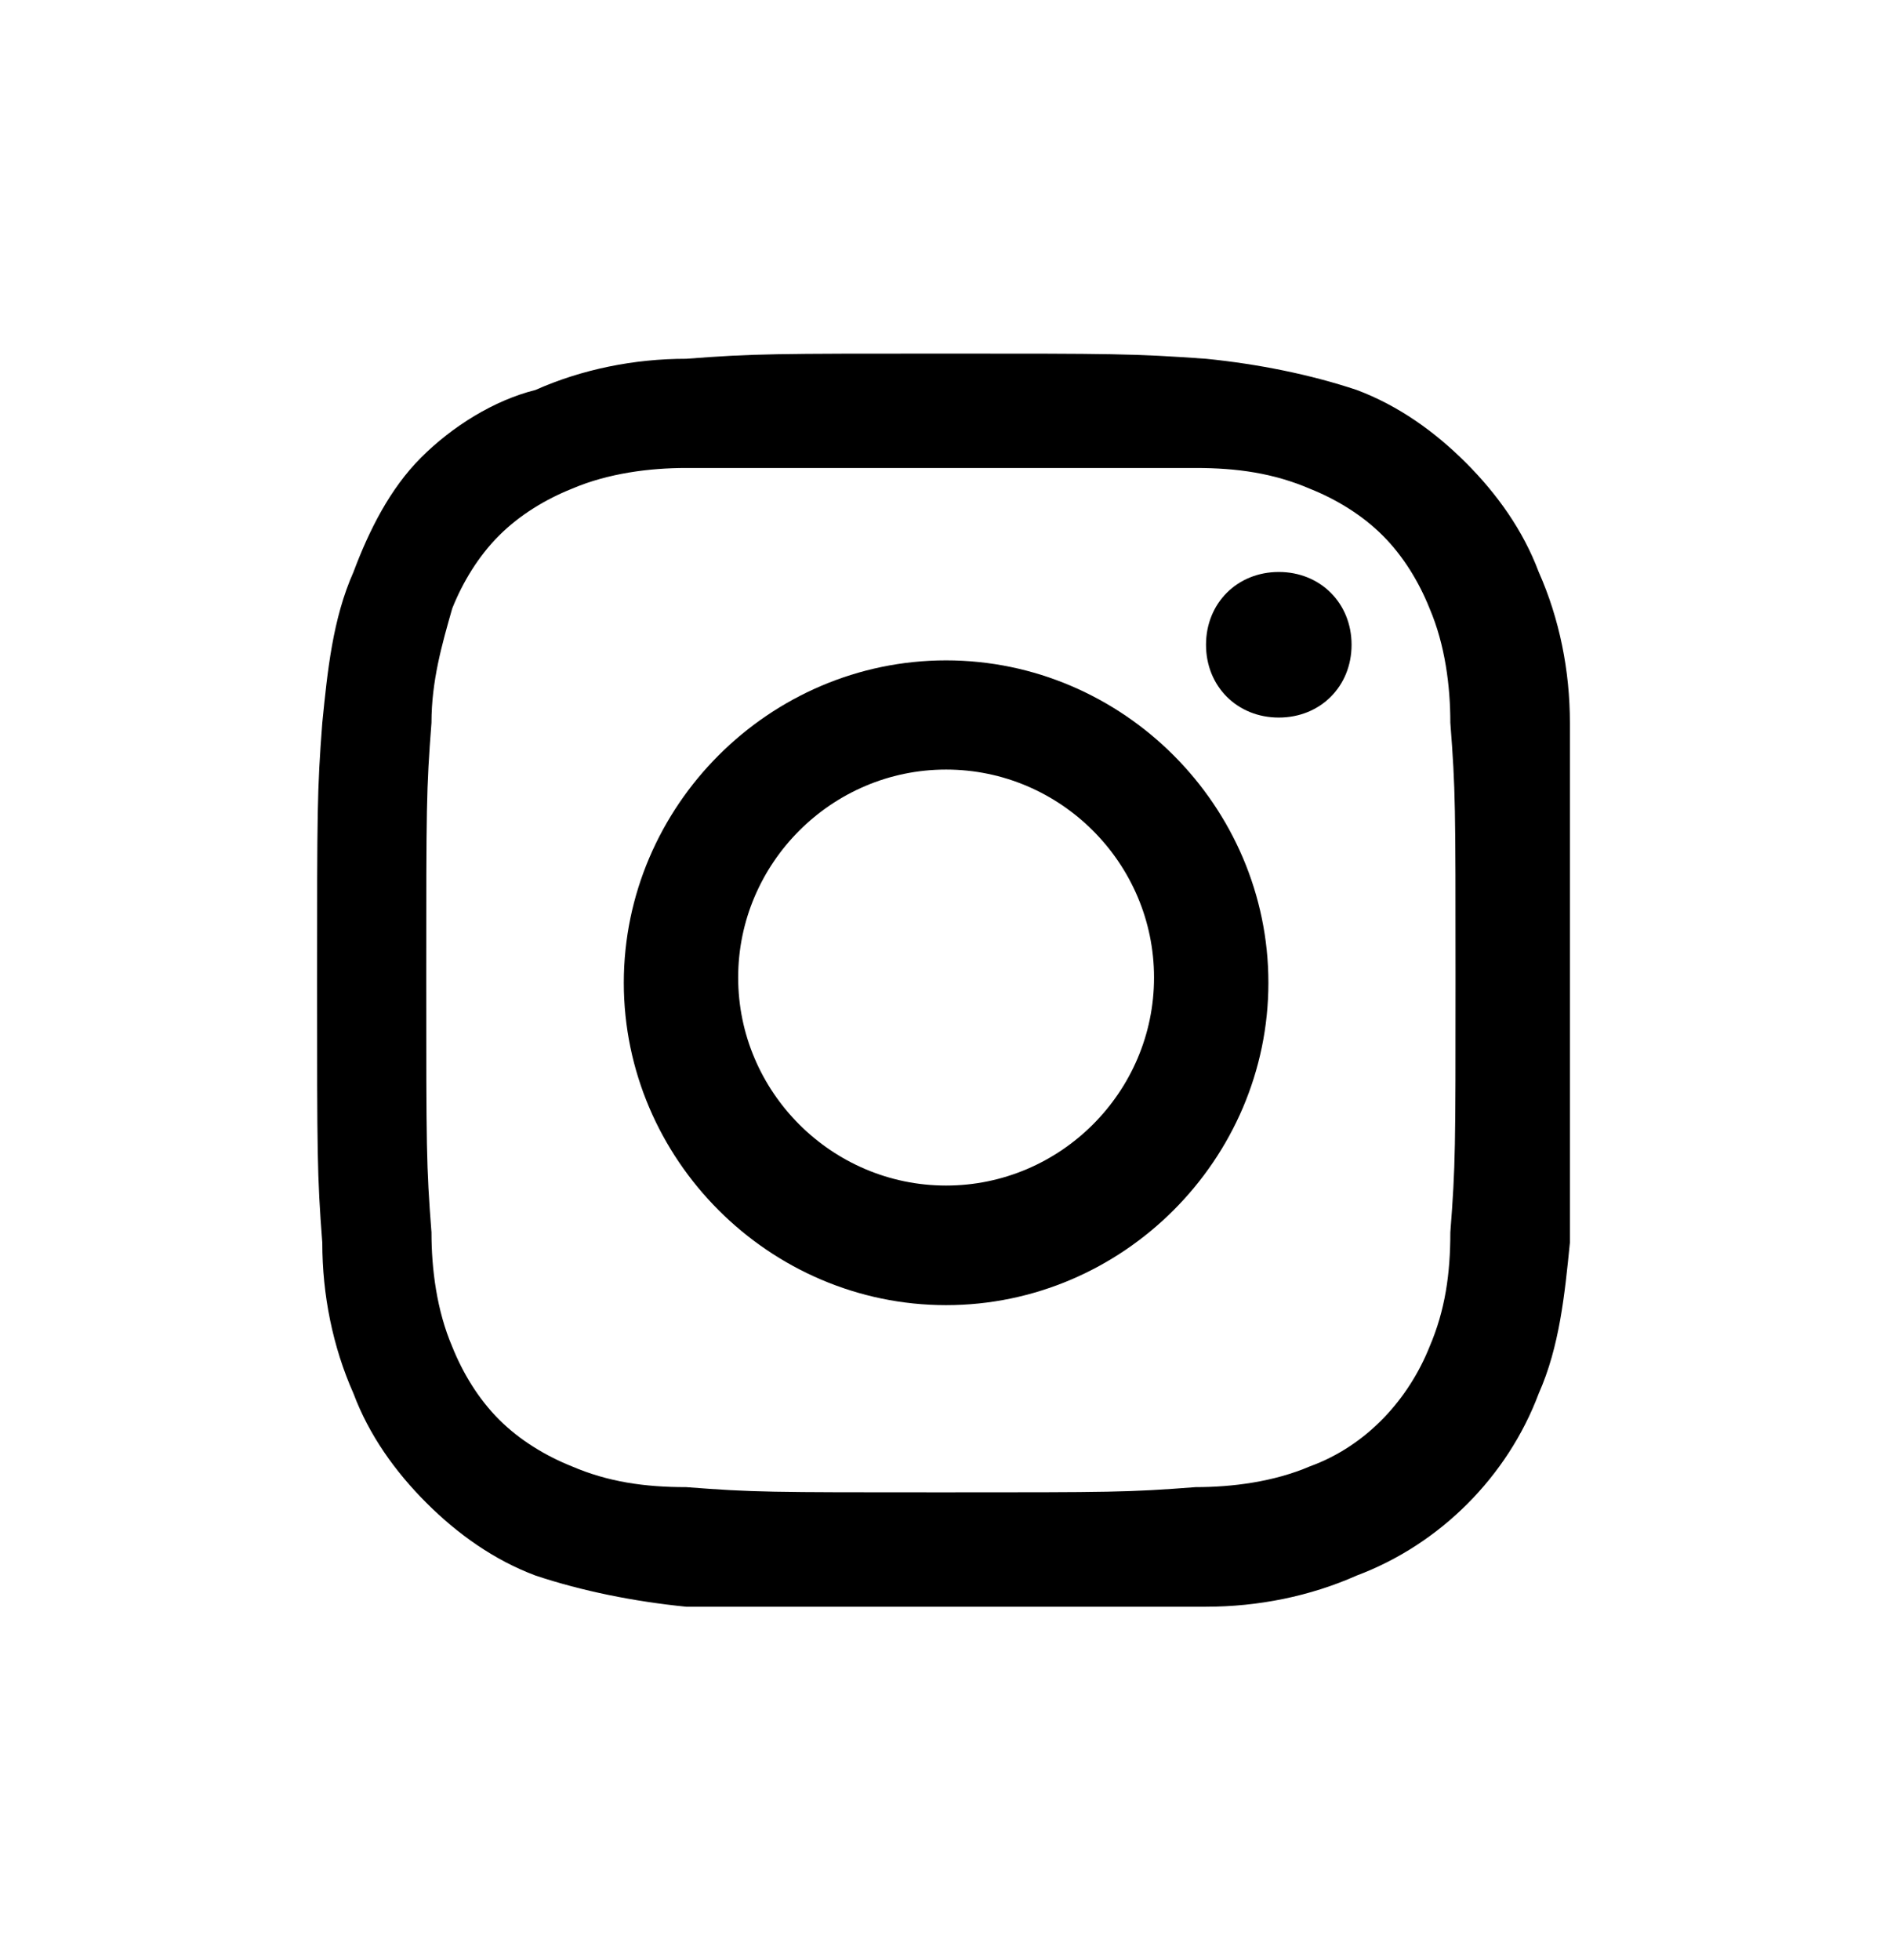 <?xml version="1.0" encoding="utf-8"?>
<!-- Generator: Adobe Illustrator 27.2.0, SVG Export Plug-In . SVG Version: 6.00 Build 0)  -->
<svg version="1.1" id="Ebene_1" xmlns="http://www.w3.org/2000/svg" xmlns:xlink="http://www.w3.org/1999/xlink" x="0px" y="0px"
	 viewBox="0 0 36.3 37.7" style="enable-background:new 0 0 36.3 37.7;" xml:space="preserve">
<style type="text/css">
	.st0{clip-path:url(#SVGID_00000130615818615254960850000016297226959815548079_);}
	.st1{fill:#000000;}
</style>
<g>
	<defs>
		<rect id="SVGID_1_" x="6.1" y="6.8" width="24.1" height="24.1"/>
	</defs>
	<clipPath id="SVGID_00000148619066950286640650000016796145079436238765_">
		<use xlink:href="#SVGID_1_"  style="overflow:visible;"/>
	</clipPath>
	
		<g id="Gruppe_5150" transform="translate(0 0)" style="clip-path:url(#SVGID_00000148619066950286640650000016796145079436238765_);">
		<path id="Pfad_282" class="st1" d="M18.2,9C21.4,9,21.7,9,23,9c0.8,0,1.5,0.1,2.2,0.4c0.5,0.2,1,0.5,1.4,0.9
			c0.4,0.4,0.7,0.9,0.9,1.4c0.3,0.7,0.4,1.5,0.4,2.2c0.1,1.3,0.1,1.6,0.1,4.9s0,3.6-0.1,4.9c0,0.8-0.1,1.5-0.4,2.2
			c-0.4,1-1.2,1.9-2.3,2.3c-0.7,0.3-1.5,0.4-2.2,0.4c-1.3,0.1-1.6,0.1-4.9,0.1s-3.6,0-4.9-0.1c-0.8,0-1.5-0.1-2.2-0.4
			c-0.5-0.2-1-0.5-1.4-0.9c-0.4-0.4-0.7-0.9-0.9-1.4c-0.3-0.7-0.4-1.5-0.4-2.2c-0.1-1.3-0.1-1.6-0.1-4.9s0-3.6,0.1-4.9
			c0-0.8,0.2-1.5,0.4-2.2c0.2-0.5,0.5-1,0.9-1.4c0.4-0.4,0.9-0.7,1.4-0.9c0.7-0.3,1.5-0.4,2.2-0.4C14.6,9,14.9,9,18.2,9 M18.2,6.8
			c-3.3,0-3.7,0-5,0.1c-1,0-2,0.2-2.9,0.6C9.5,7.7,8.7,8.2,8.1,8.8C7.5,9.4,7.1,10.2,6.8,11c-0.4,0.9-0.5,1.9-0.6,2.9
			c-0.1,1.3-0.1,1.7-0.1,5s0,3.7,0.1,5c0,1,0.2,2,0.6,2.9c0.3,0.8,0.8,1.5,1.4,2.1c0.6,0.6,1.3,1.1,2.1,1.4c0.9,0.3,1.9,0.5,2.9,0.6
			c1.3,0.1,1.7,0.1,5,0.1s3.7,0,5-0.1c1,0,2-0.2,2.9-0.6c1.6-0.6,2.9-1.9,3.5-3.5c0.4-0.9,0.5-1.9,0.6-2.9c0.1-1.3,0.1-1.7,0.1-5
			s0-3.7-0.1-5c0-1-0.2-2-0.6-2.9c-0.3-0.8-0.8-1.5-1.4-2.1c-0.6-0.6-1.3-1.1-2.1-1.4c-0.9-0.3-1.9-0.5-2.9-0.6
			C21.8,6.8,21.4,6.8,18.2,6.8"/>
		<path id="Pfad_283" class="st1" d="M18.2,12.7c-3.4,0-6.2,2.8-6.2,6.2s2.8,6.2,6.2,6.2s6.2-2.8,6.2-6.2S21.6,12.7,18.2,12.7
			L18.2,12.7 M18.2,22.8c-2.2,0-4-1.8-4-4s1.8-4,4-4s4,1.8,4,4C22.2,21,20.4,22.8,18.2,22.8"/>
		<path id="Pfad_284" class="st1" d="M26,12.4c0,0.8-0.6,1.4-1.4,1.4c-0.8,0-1.4-0.6-1.4-1.4s0.6-1.4,1.4-1.4c0,0,0,0,0,0
			C25.4,11,26,11.6,26,12.4C26,12.4,26,12.4,26,12.4"/>
	</g>
</g>
</svg>
